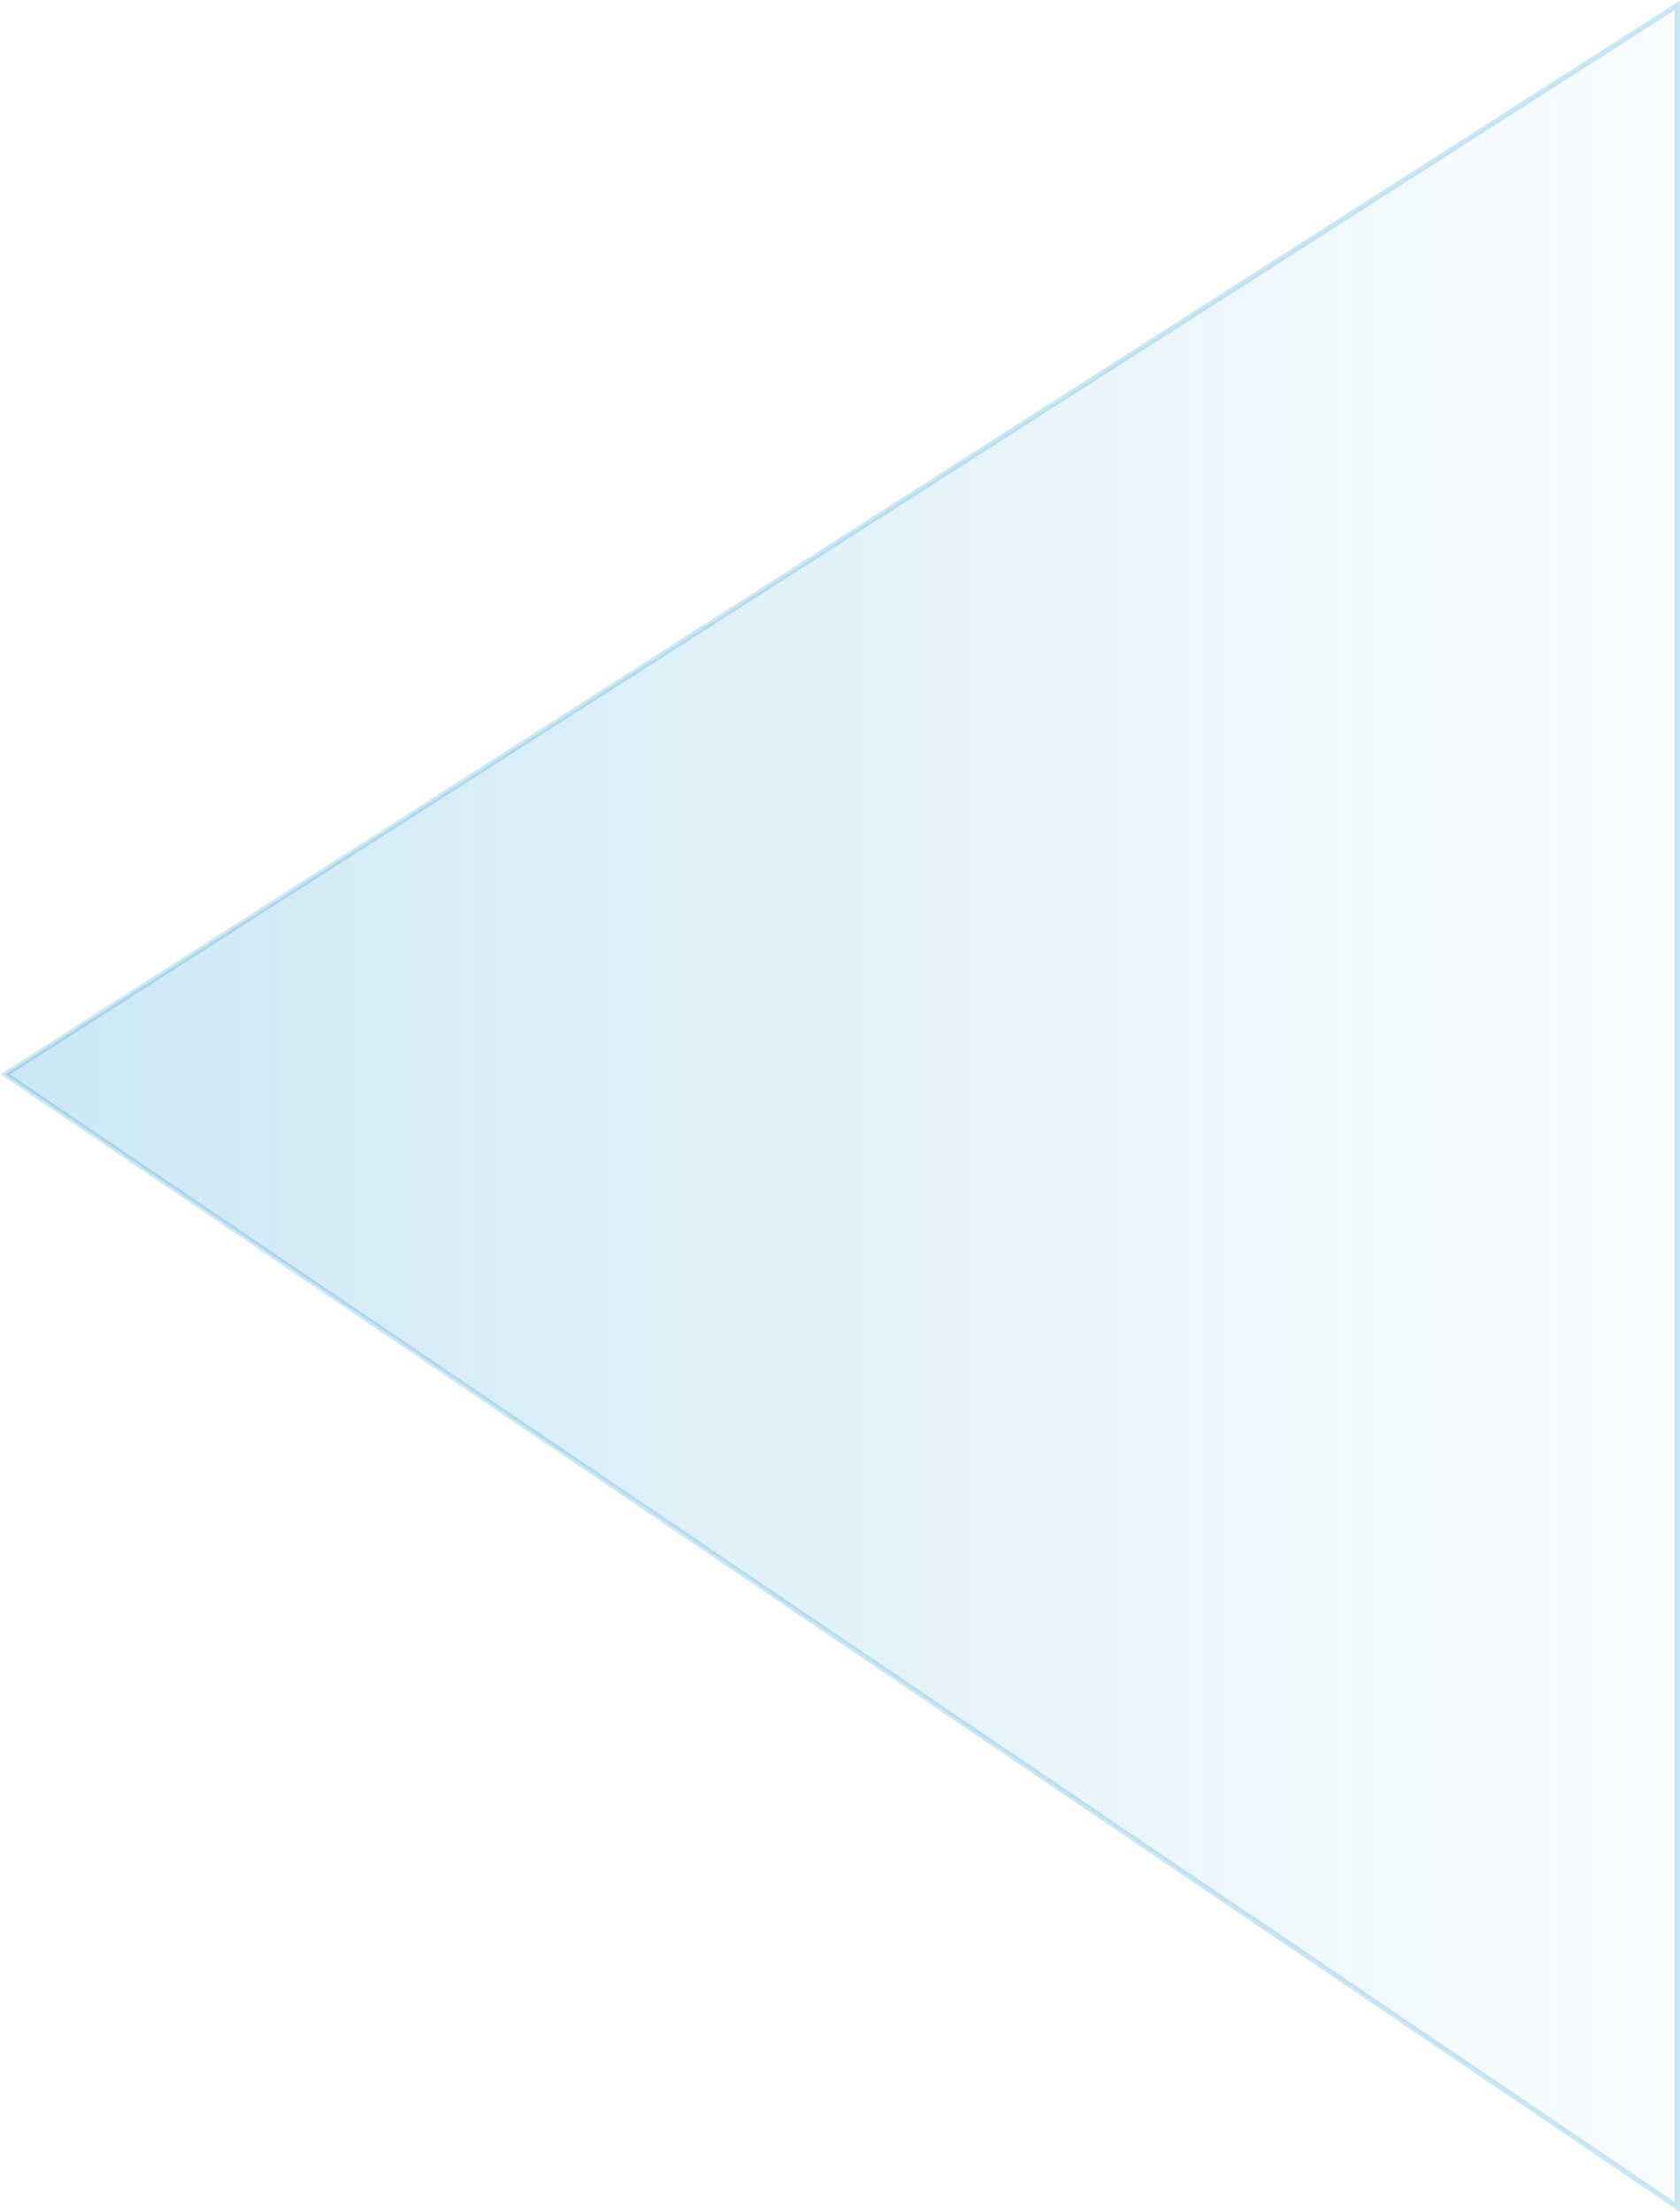 <svg xmlns="http://www.w3.org/2000/svg" width="635" height="836" viewBox="0 0 635 836" fill="none"><path opacity="0.2" d="M634 2L2 406L634 834V2Z" fill="url(#paint0_linear_1240_532)" stroke="#0089CB" stroke-width="2"></path><defs><linearGradient id="paint0_linear_1240_532" x1="2" y1="418" x2="634" y2="418" gradientUnits="userSpaceOnUse"><stop stop-color="#0089CB"></stop><stop offset="1" stop-color="#0089CB" stop-opacity="0.1"></stop></linearGradient></defs></svg>